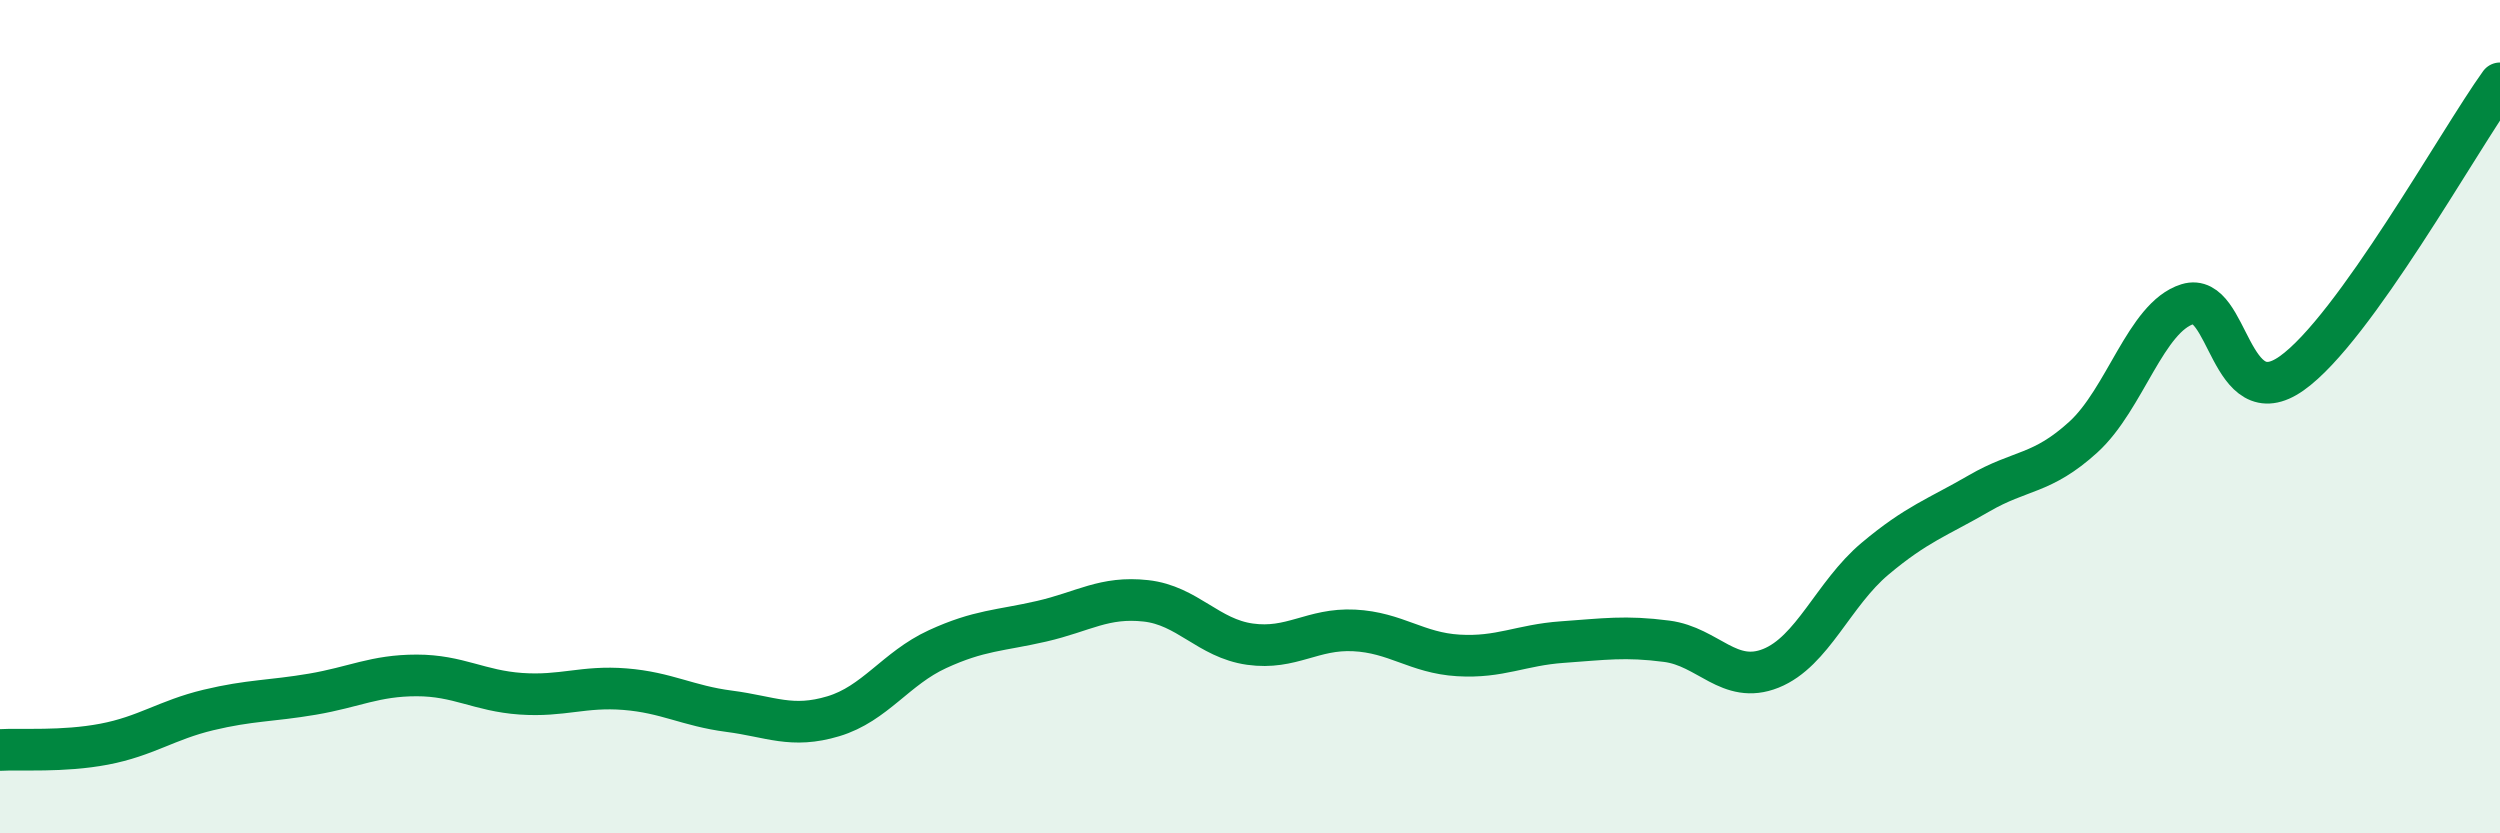 
    <svg width="60" height="20" viewBox="0 0 60 20" xmlns="http://www.w3.org/2000/svg">
      <path
        d="M 0,18 C 0.5,17.97 1.5,18.05 2.5,17.86 C 3.5,17.67 4,17.28 5,17.04 C 6,16.8 6.5,16.83 7.5,16.66 C 8.5,16.49 9,16.21 10,16.21 C 11,16.21 11.5,16.58 12.5,16.65 C 13.5,16.72 14,16.46 15,16.54 C 16,16.62 16.5,16.94 17.5,17.07 C 18.5,17.2 19,17.49 20,17.19 C 21,16.89 21.5,16.04 22.5,15.58 C 23.5,15.12 24,15.14 25,14.91 C 26,14.68 26.5,14.31 27.5,14.42 C 28.5,14.53 29,15.32 30,15.46 C 31,15.6 31.5,15.08 32.5,15.13 C 33.5,15.18 34,15.67 35,15.73 C 36,15.79 36.5,15.48 37.5,15.41 C 38.5,15.34 39,15.26 40,15.39 C 41,15.52 41.5,16.44 42.5,16.04 C 43.5,15.64 44,14.25 45,13.41 C 46,12.57 46.5,12.42 47.5,11.84 C 48.5,11.26 49,11.4 50,10.49 C 51,9.58 51.5,7.61 52.5,7.3 C 53.5,6.99 53.5,10.02 55,8.96 C 56.5,7.9 59,3.39 60,2L60 20L0 20Z"
        fill="#008740"
        opacity="0.1"
        stroke-linecap="round"
        stroke-linejoin="round"
      />
      <path
        d="M 0,18 C 0.5,17.97 1.5,18.05 2.5,17.86 C 3.5,17.67 4,17.28 5,17.04 C 6,16.8 6.5,16.83 7.5,16.66 C 8.5,16.49 9,16.21 10,16.21 C 11,16.21 11.5,16.58 12.5,16.65 C 13.5,16.72 14,16.46 15,16.54 C 16,16.62 16.5,16.94 17.5,17.07 C 18.5,17.2 19,17.49 20,17.19 C 21,16.89 21.5,16.04 22.5,15.58 C 23.5,15.12 24,15.14 25,14.91 C 26,14.68 26.5,14.31 27.5,14.42 C 28.5,14.53 29,15.32 30,15.46 C 31,15.6 31.5,15.08 32.5,15.13 C 33.5,15.18 34,15.67 35,15.73 C 36,15.79 36.5,15.48 37.5,15.41 C 38.5,15.34 39,15.26 40,15.39 C 41,15.52 41.5,16.44 42.5,16.04 C 43.5,15.64 44,14.25 45,13.41 C 46,12.57 46.5,12.42 47.5,11.84 C 48.5,11.26 49,11.4 50,10.49 C 51,9.58 51.5,7.61 52.5,7.3 C 53.5,6.99 53.5,10.02 55,8.96 C 56.5,7.9 59,3.39 60,2"
        stroke="#008740"
        stroke-width="1"
        fill="none"
        stroke-linecap="round"
        stroke-linejoin="round"
      />
    </svg>
  